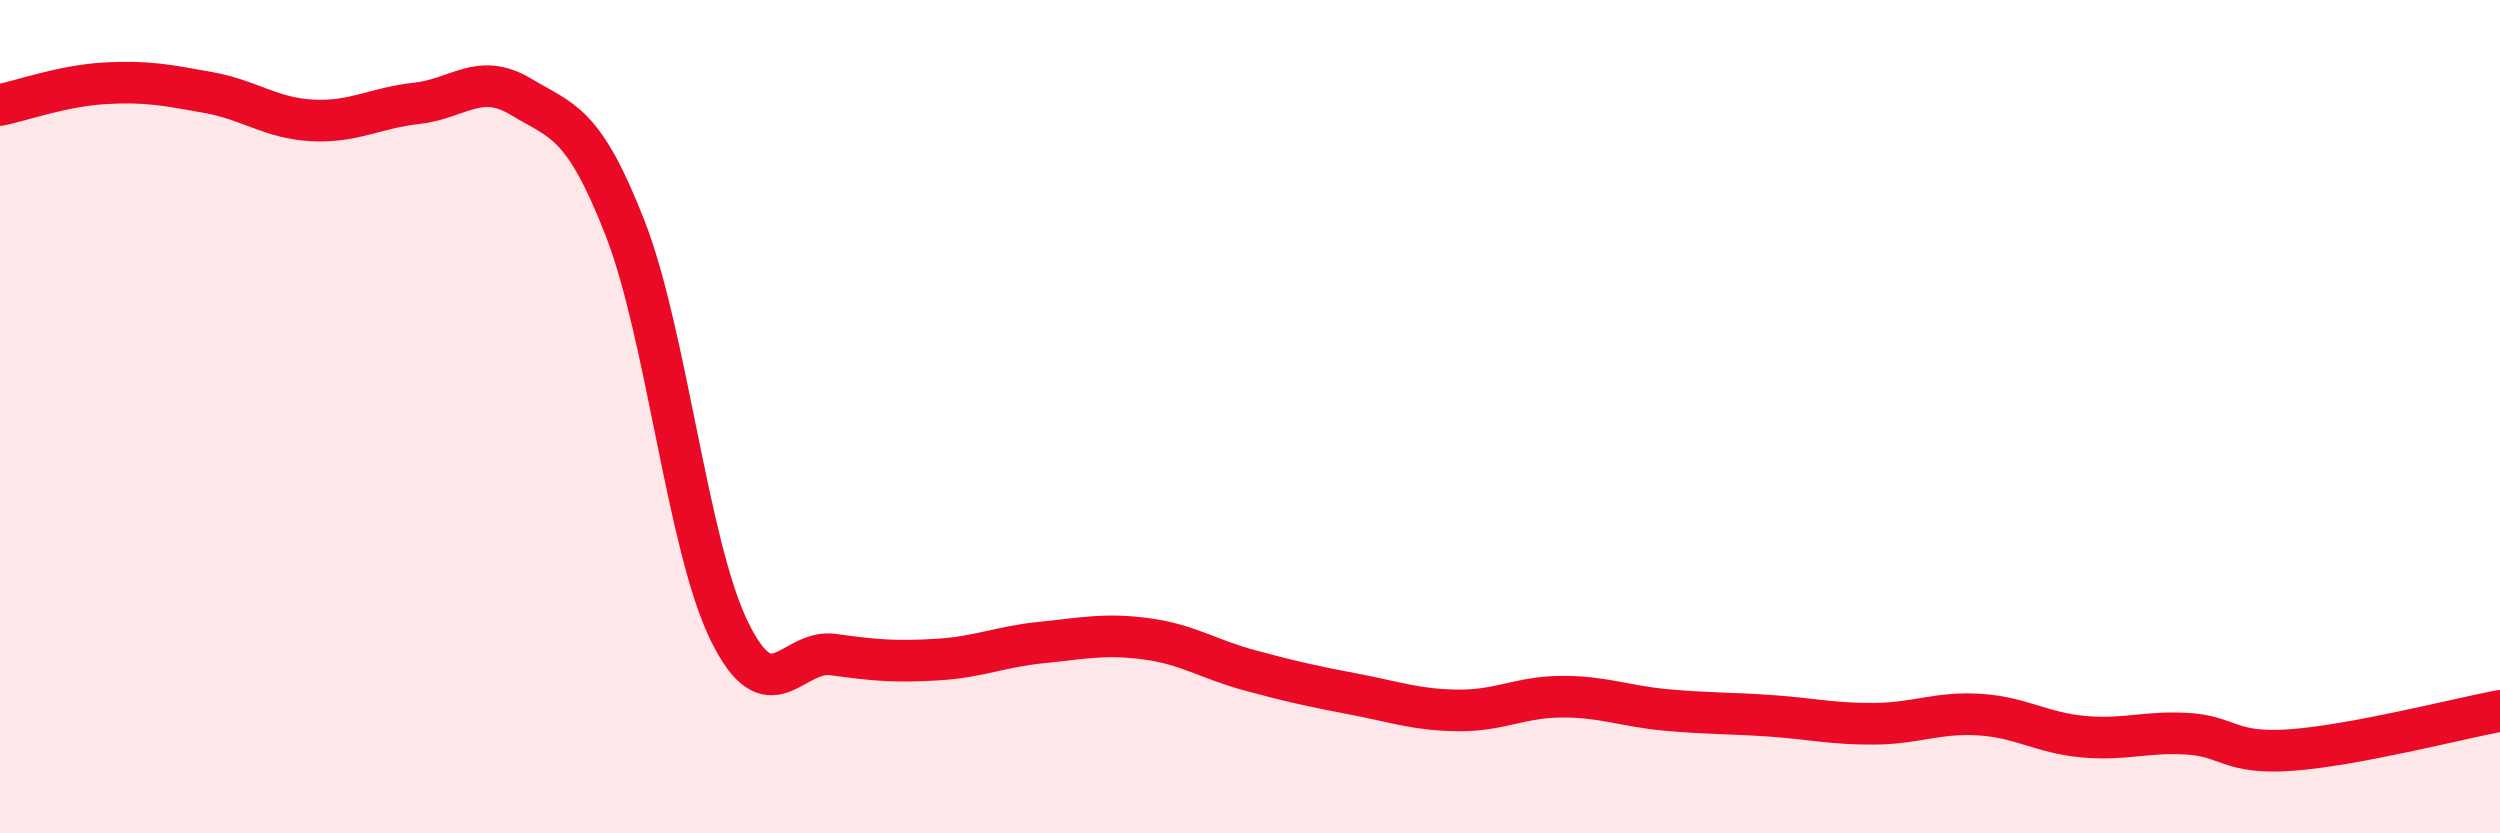 
    <svg width="60" height="20" viewBox="0 0 60 20" xmlns="http://www.w3.org/2000/svg">
      <path
        d="M 0,2.52 C 0.5,2.42 1.5,2.06 2.5,2 C 3.5,1.94 4,2.04 5,2.22 C 6,2.4 6.5,2.84 7.5,2.89 C 8.5,2.94 9,2.59 10,2.48 C 11,2.37 11.5,1.72 12.5,2.32 C 13.5,2.92 14,2.91 15,5.47 C 16,8.03 16.5,13.09 17.5,15.14 C 18.5,17.19 19,15.57 20,15.71 C 21,15.85 21.5,15.89 22.5,15.83 C 23.5,15.77 24,15.52 25,15.42 C 26,15.32 26.5,15.2 27.5,15.33 C 28.5,15.46 29,15.82 30,16.09 C 31,16.36 31.5,16.47 32.5,16.66 C 33.5,16.85 34,17.04 35,17.05 C 36,17.06 36.5,16.72 37.5,16.72 C 38.5,16.72 39,16.95 40,17.04 C 41,17.13 41.5,17.11 42.5,17.18 C 43.5,17.25 44,17.38 45,17.37 C 46,17.36 46.5,17.09 47.5,17.15 C 48.5,17.21 49,17.59 50,17.68 C 51,17.77 51.5,17.55 52.5,17.61 C 53.5,17.67 53.5,18.11 55,18 C 56.5,17.89 59,17.25 60,17.06L60 20L0 20Z"
        fill="#EB0A25"
        opacity="0.1"
        stroke-linecap="round"
        stroke-linejoin="round"
      />
      <path
        d="M 0,2.52 C 0.5,2.42 1.5,2.06 2.5,2 C 3.5,1.94 4,2.04 5,2.22 C 6,2.4 6.5,2.84 7.5,2.89 C 8.5,2.94 9,2.59 10,2.48 C 11,2.37 11.5,1.72 12.5,2.32 C 13.5,2.92 14,2.91 15,5.47 C 16,8.03 16.5,13.09 17.5,15.14 C 18.5,17.19 19,15.57 20,15.71 C 21,15.85 21.5,15.89 22.5,15.83 C 23.5,15.77 24,15.52 25,15.42 C 26,15.32 26.5,15.2 27.5,15.33 C 28.5,15.46 29,15.82 30,16.09 C 31,16.36 31.5,16.47 32.5,16.66 C 33.5,16.85 34,17.04 35,17.05 C 36,17.06 36.5,16.72 37.5,16.72 C 38.5,16.72 39,16.95 40,17.04 C 41,17.13 41.5,17.11 42.5,17.18 C 43.5,17.25 44,17.38 45,17.37 C 46,17.36 46.5,17.09 47.5,17.15 C 48.5,17.21 49,17.59 50,17.68 C 51,17.77 51.5,17.55 52.5,17.61 C 53.5,17.67 53.5,18.11 55,18 C 56.5,17.89 59,17.25 60,17.06"
        stroke="#EB0A25"
        stroke-width="1"
        fill="none"
        stroke-linecap="round"
        stroke-linejoin="round"
      />
    </svg>
  
